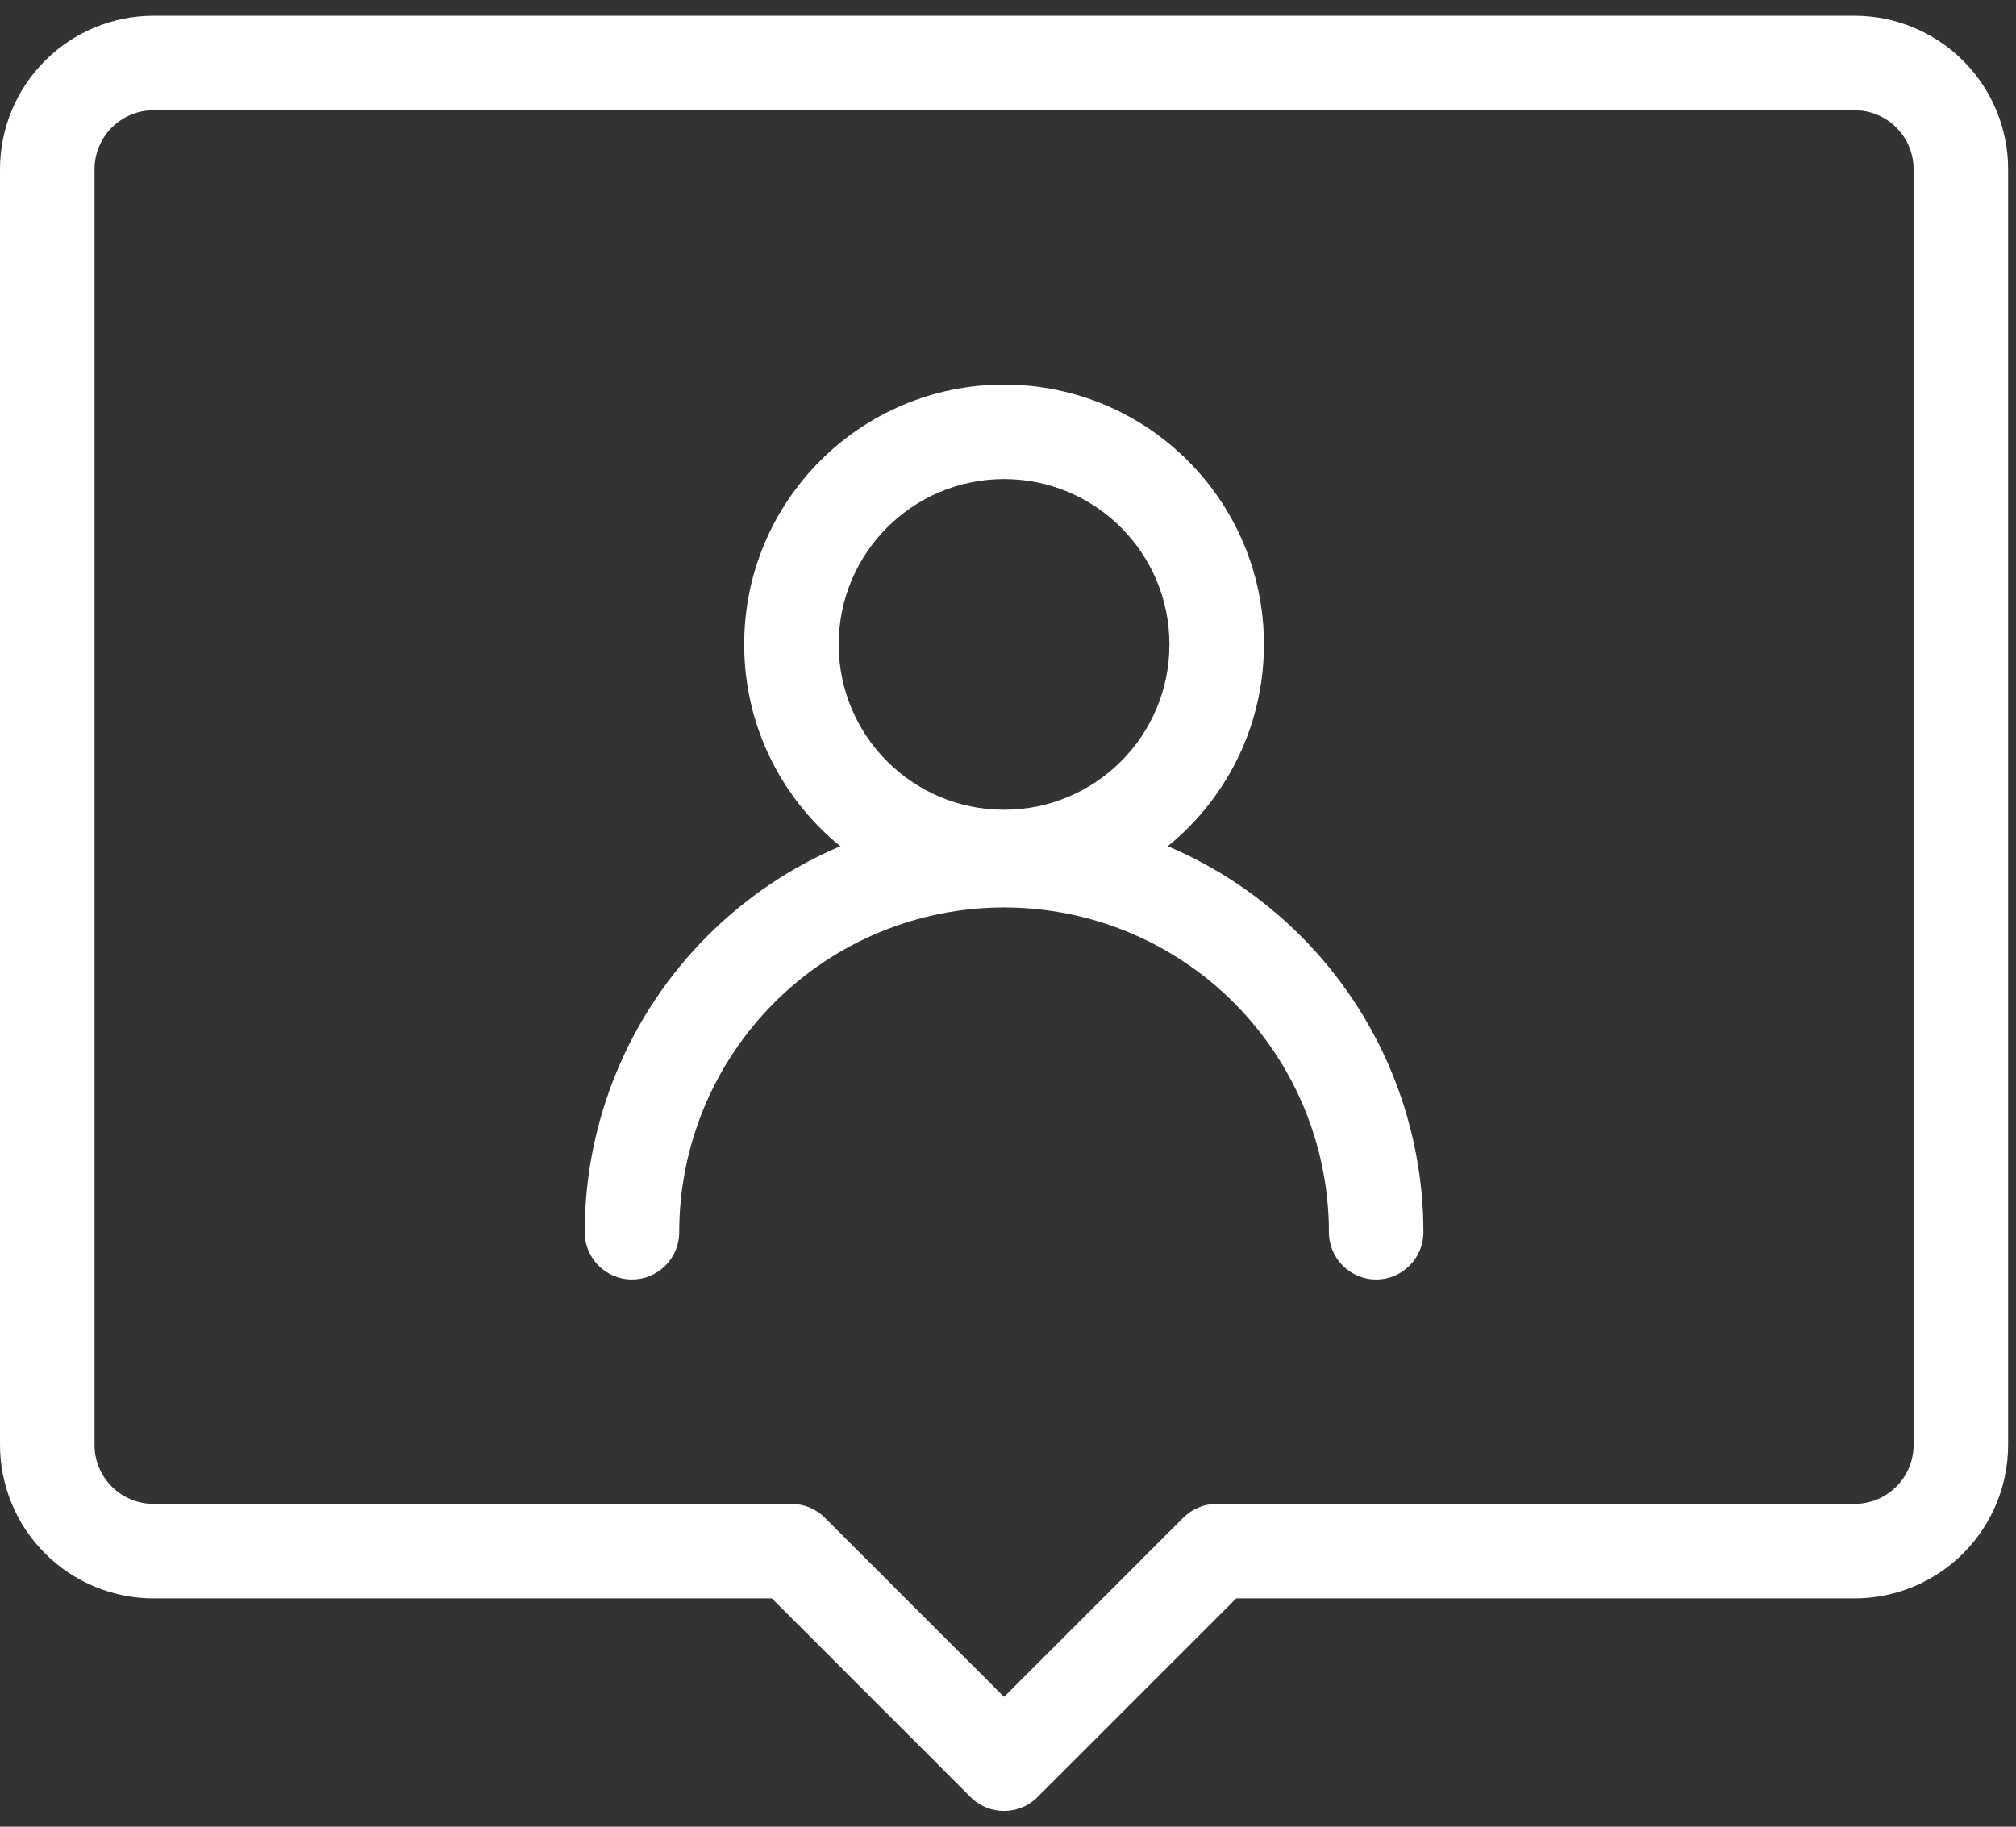 <svg width="64" height="58" viewBox="0 0 64 58" fill="none" xmlns="http://www.w3.org/2000/svg">
<rect x="0" y="0" width="64" height="58" fill="#333333" stroke="none"/>
<path fill-rule="evenodd" clip-rule="evenodd" d="M31.875 15.211C28.976 15.211 26.625 17.562 26.625 20.461C26.625 23.361 28.976 25.711 31.875 25.711C34.775 25.711 37.125 23.361 37.125 20.461C37.125 17.562 34.775 15.211 31.875 15.211ZM23.625 20.461C23.625 15.905 27.319 12.211 31.875 12.211C36.431 12.211 40.125 15.905 40.125 20.461C40.125 25.017 36.431 28.711 31.875 28.711C27.319 28.711 23.625 25.017 23.625 20.461Z" fill="white"/>
<path fill-rule="evenodd" clip-rule="evenodd" d="M31.875 28.812C29.14 28.812 26.517 29.899 24.583 31.833C22.649 33.767 21.562 36.39 21.562 39.125C21.562 39.953 20.891 40.625 20.062 40.625C19.234 40.625 18.562 39.953 18.562 39.125C18.562 35.594 19.965 32.208 22.462 29.712C24.958 27.215 28.344 25.812 31.875 25.812C35.406 25.812 38.792 27.215 41.288 29.712C43.785 32.208 45.188 35.594 45.188 39.125C45.188 39.953 44.516 40.625 43.688 40.625C42.859 40.625 42.188 39.953 42.188 39.125C42.188 36.39 41.101 33.767 39.167 31.833C37.233 29.899 34.61 28.812 31.875 28.812Z" fill="white"/>
<path fill-rule="evenodd" clip-rule="evenodd" d="M1.428 1.928C2.342 1.014 3.582 0.5 4.875 0.5H58.875C60.168 0.5 61.408 1.014 62.322 1.928C63.236 2.842 63.75 4.082 63.75 5.375V45.875C63.75 47.168 63.236 48.408 62.322 49.322C61.408 50.236 60.168 50.75 58.875 50.75H39.246L32.936 57.061C32.35 57.646 31.4 57.646 30.814 57.061L24.504 50.75H4.875C3.582 50.75 2.342 50.236 1.428 49.322C0.514 48.408 0 47.168 0 45.875V5.375C0 4.082 0.514 2.842 1.428 1.928ZM4.875 3.5C4.378 3.5 3.901 3.698 3.549 4.049C3.198 4.401 3 4.878 3 5.375V45.875C3 46.372 3.198 46.849 3.549 47.201C3.901 47.553 4.378 47.75 4.875 47.75H25.125C25.523 47.75 25.904 47.908 26.186 48.189L31.875 53.879L37.564 48.189C37.846 47.908 38.227 47.75 38.625 47.75H58.875C59.372 47.75 59.849 47.553 60.201 47.201C60.553 46.849 60.75 46.372 60.75 45.875V5.375C60.75 4.878 60.553 4.401 60.201 4.049C59.849 3.698 59.372 3.5 58.875 3.5H4.875Z" fill="white"/>
</svg>
